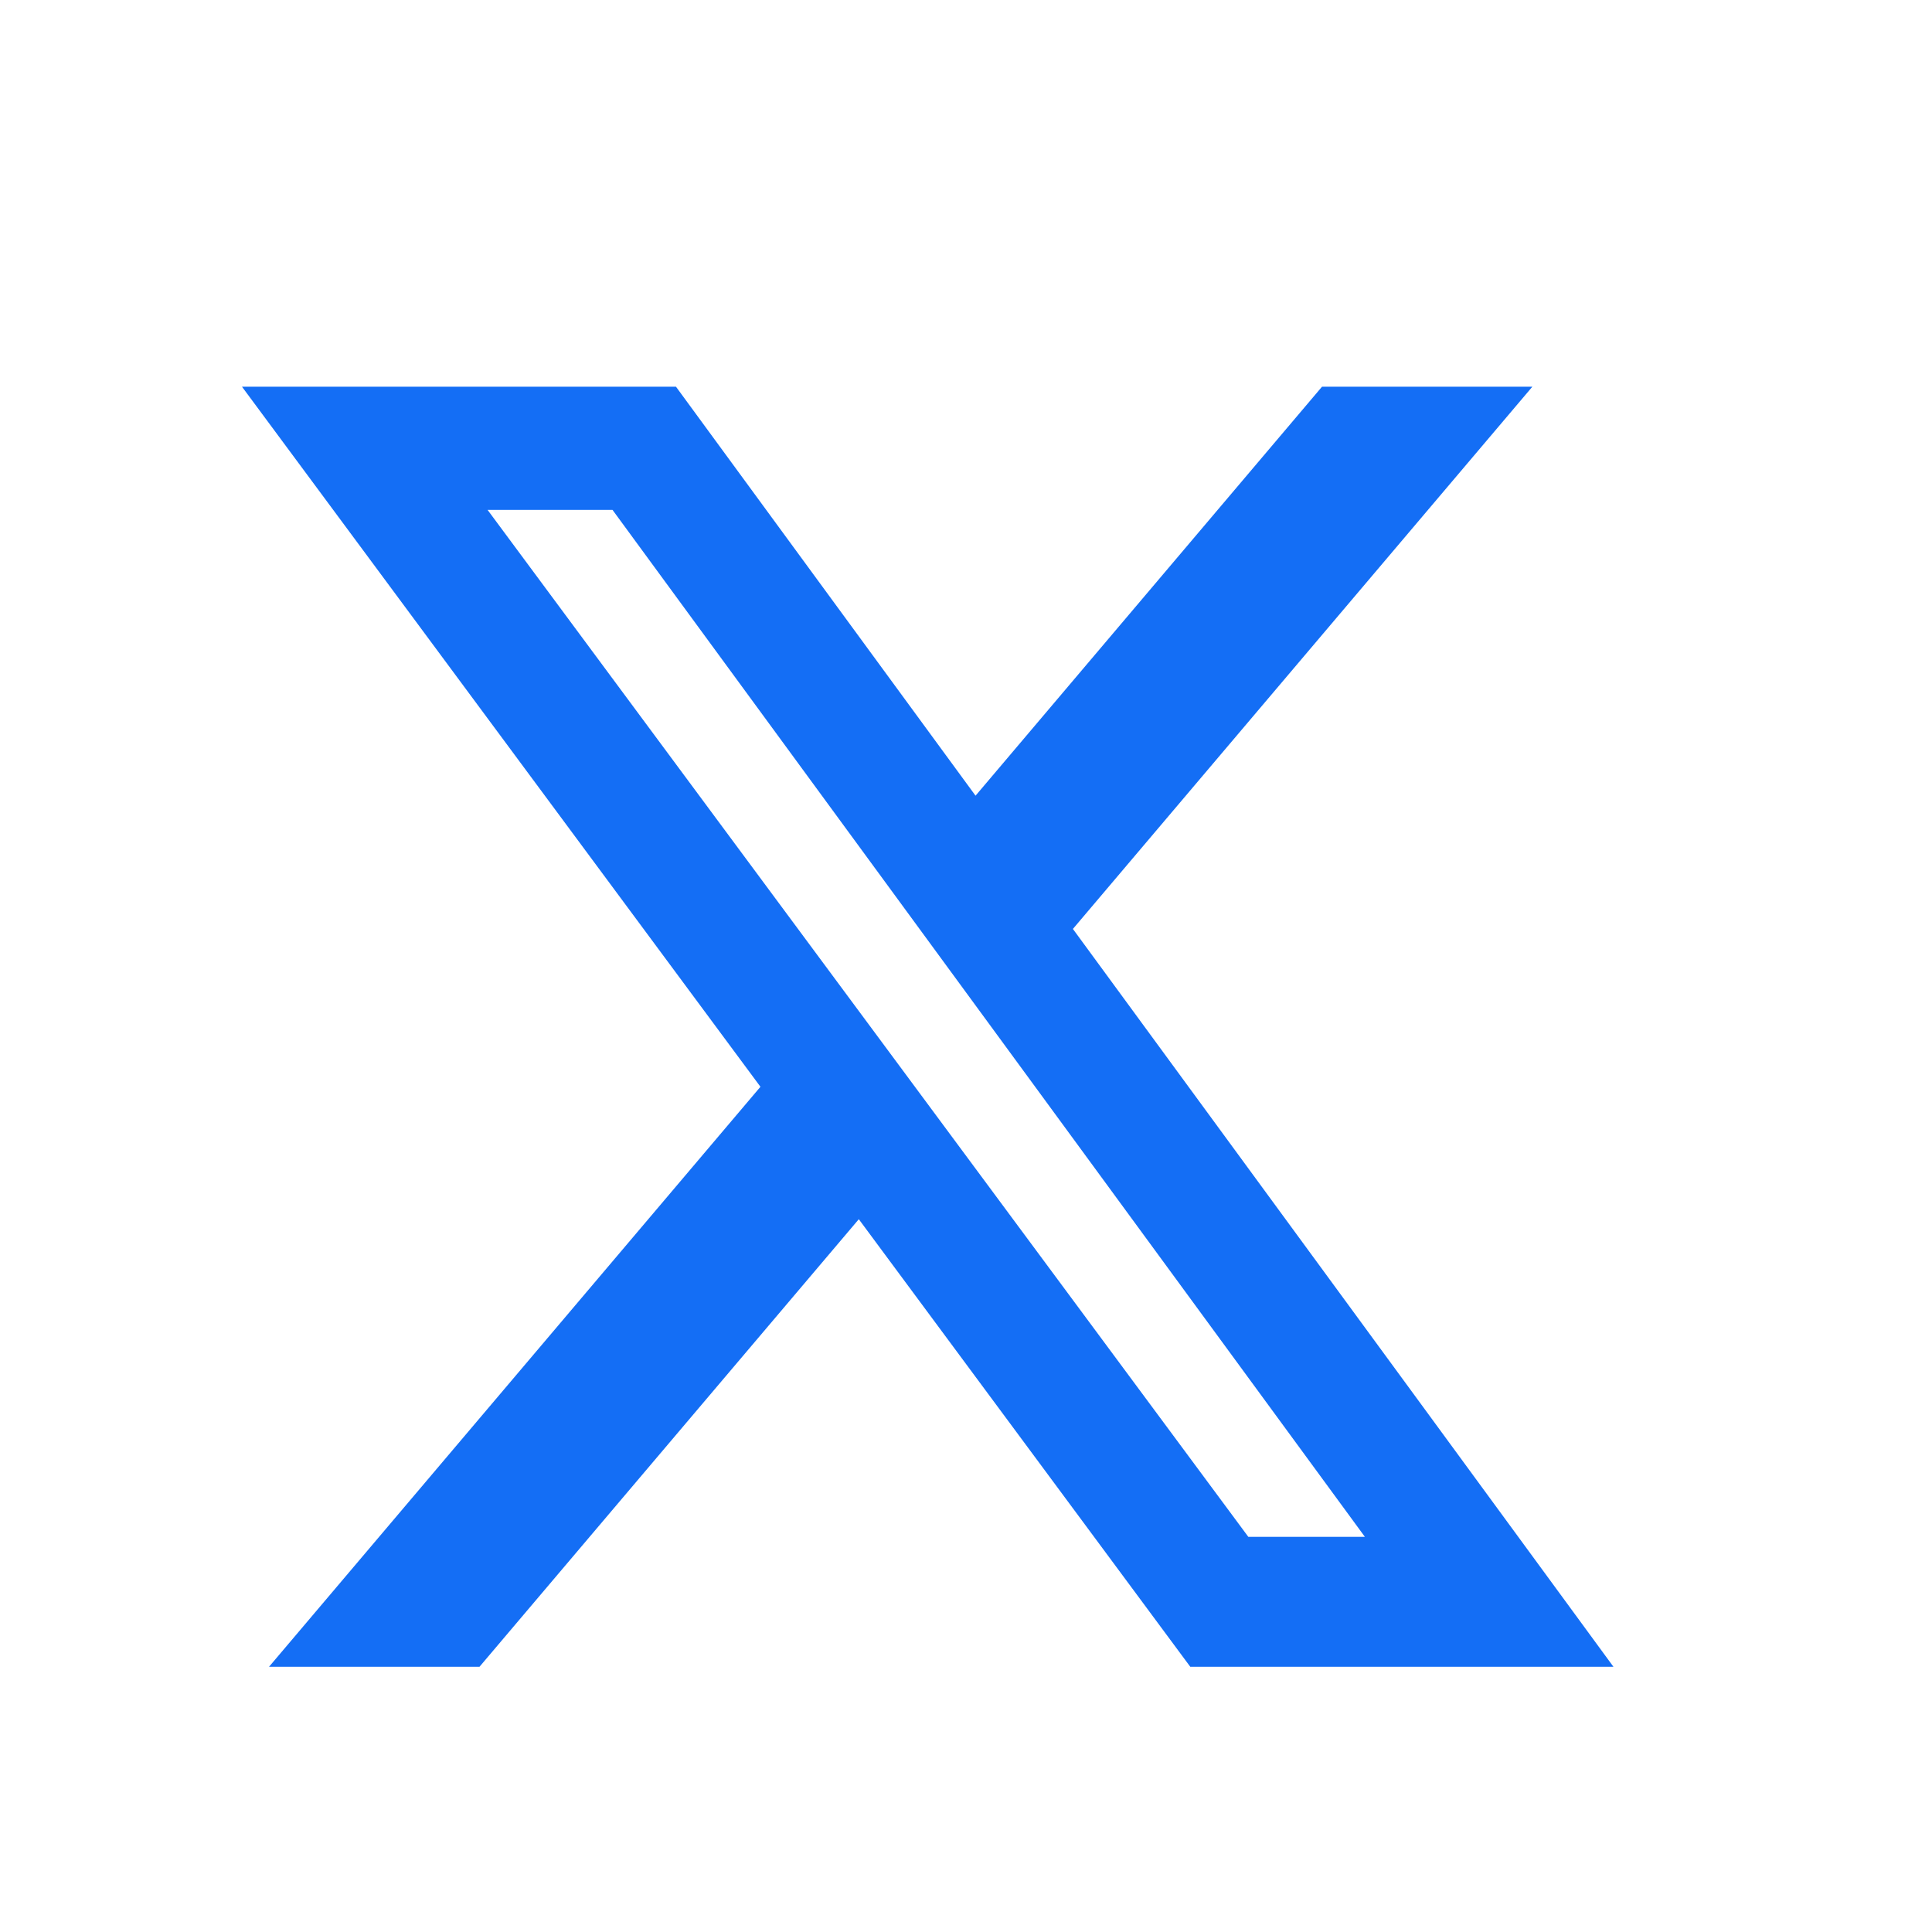 <svg width="33" height="33" viewBox="0 0 33 33" fill="none" xmlns="http://www.w3.org/2000/svg">
<path d="M22.581 6.605H26.174L18.326 15.867L27.559 28.47H20.331L14.669 20.825L8.19 28.47H4.595L12.989 18.563L4.133 6.605H11.546L16.663 13.591L22.581 6.605ZM21.322 26.25H23.313L10.462 8.709H8.328L21.322 26.25Z" fill="#146EF5"/>
</svg>
